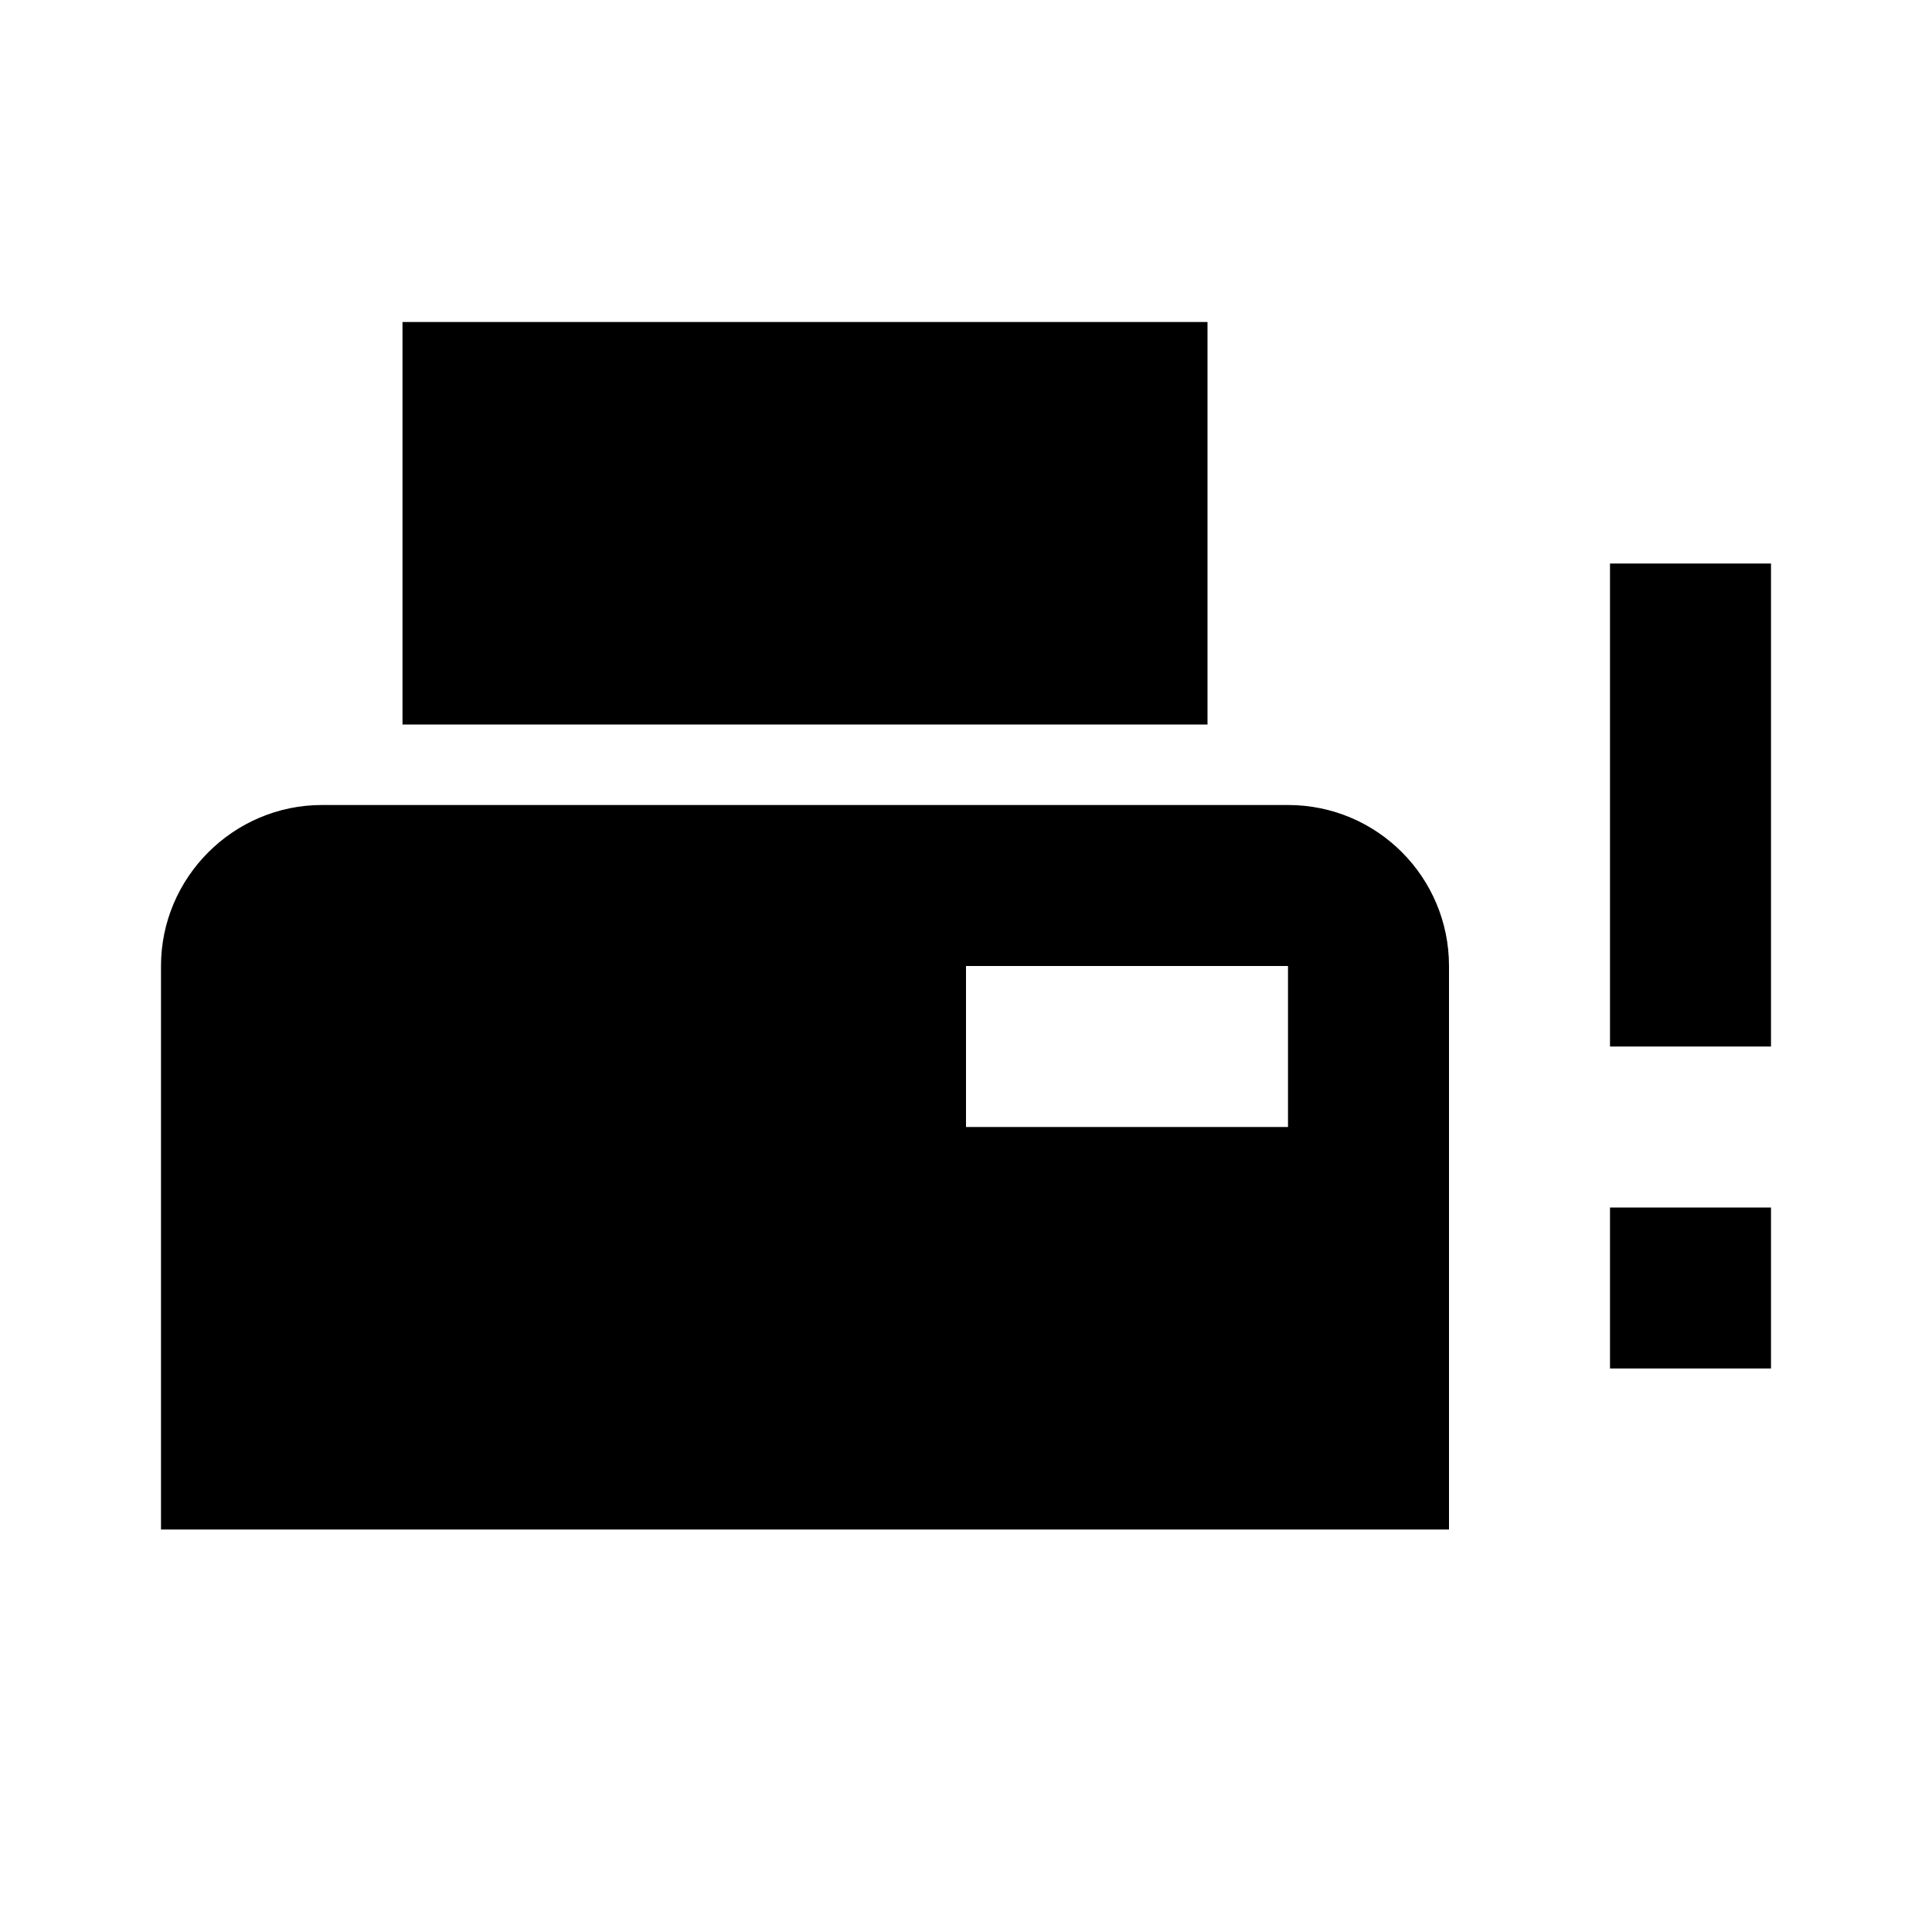 <svg xmlns="http://www.w3.org/2000/svg" id="mdi-printer-pos-alert" viewBox="0 0 24 24"><path d="M16 10H4C2.9 10 2 10.9 2 12V19H18V12C18 10.9 17.11 10 16 10M16 14H12V12H16V14M15 9H5V4H15V9M22 7V13H20V7H22M20 15H22V17H20V15Z" /></svg>